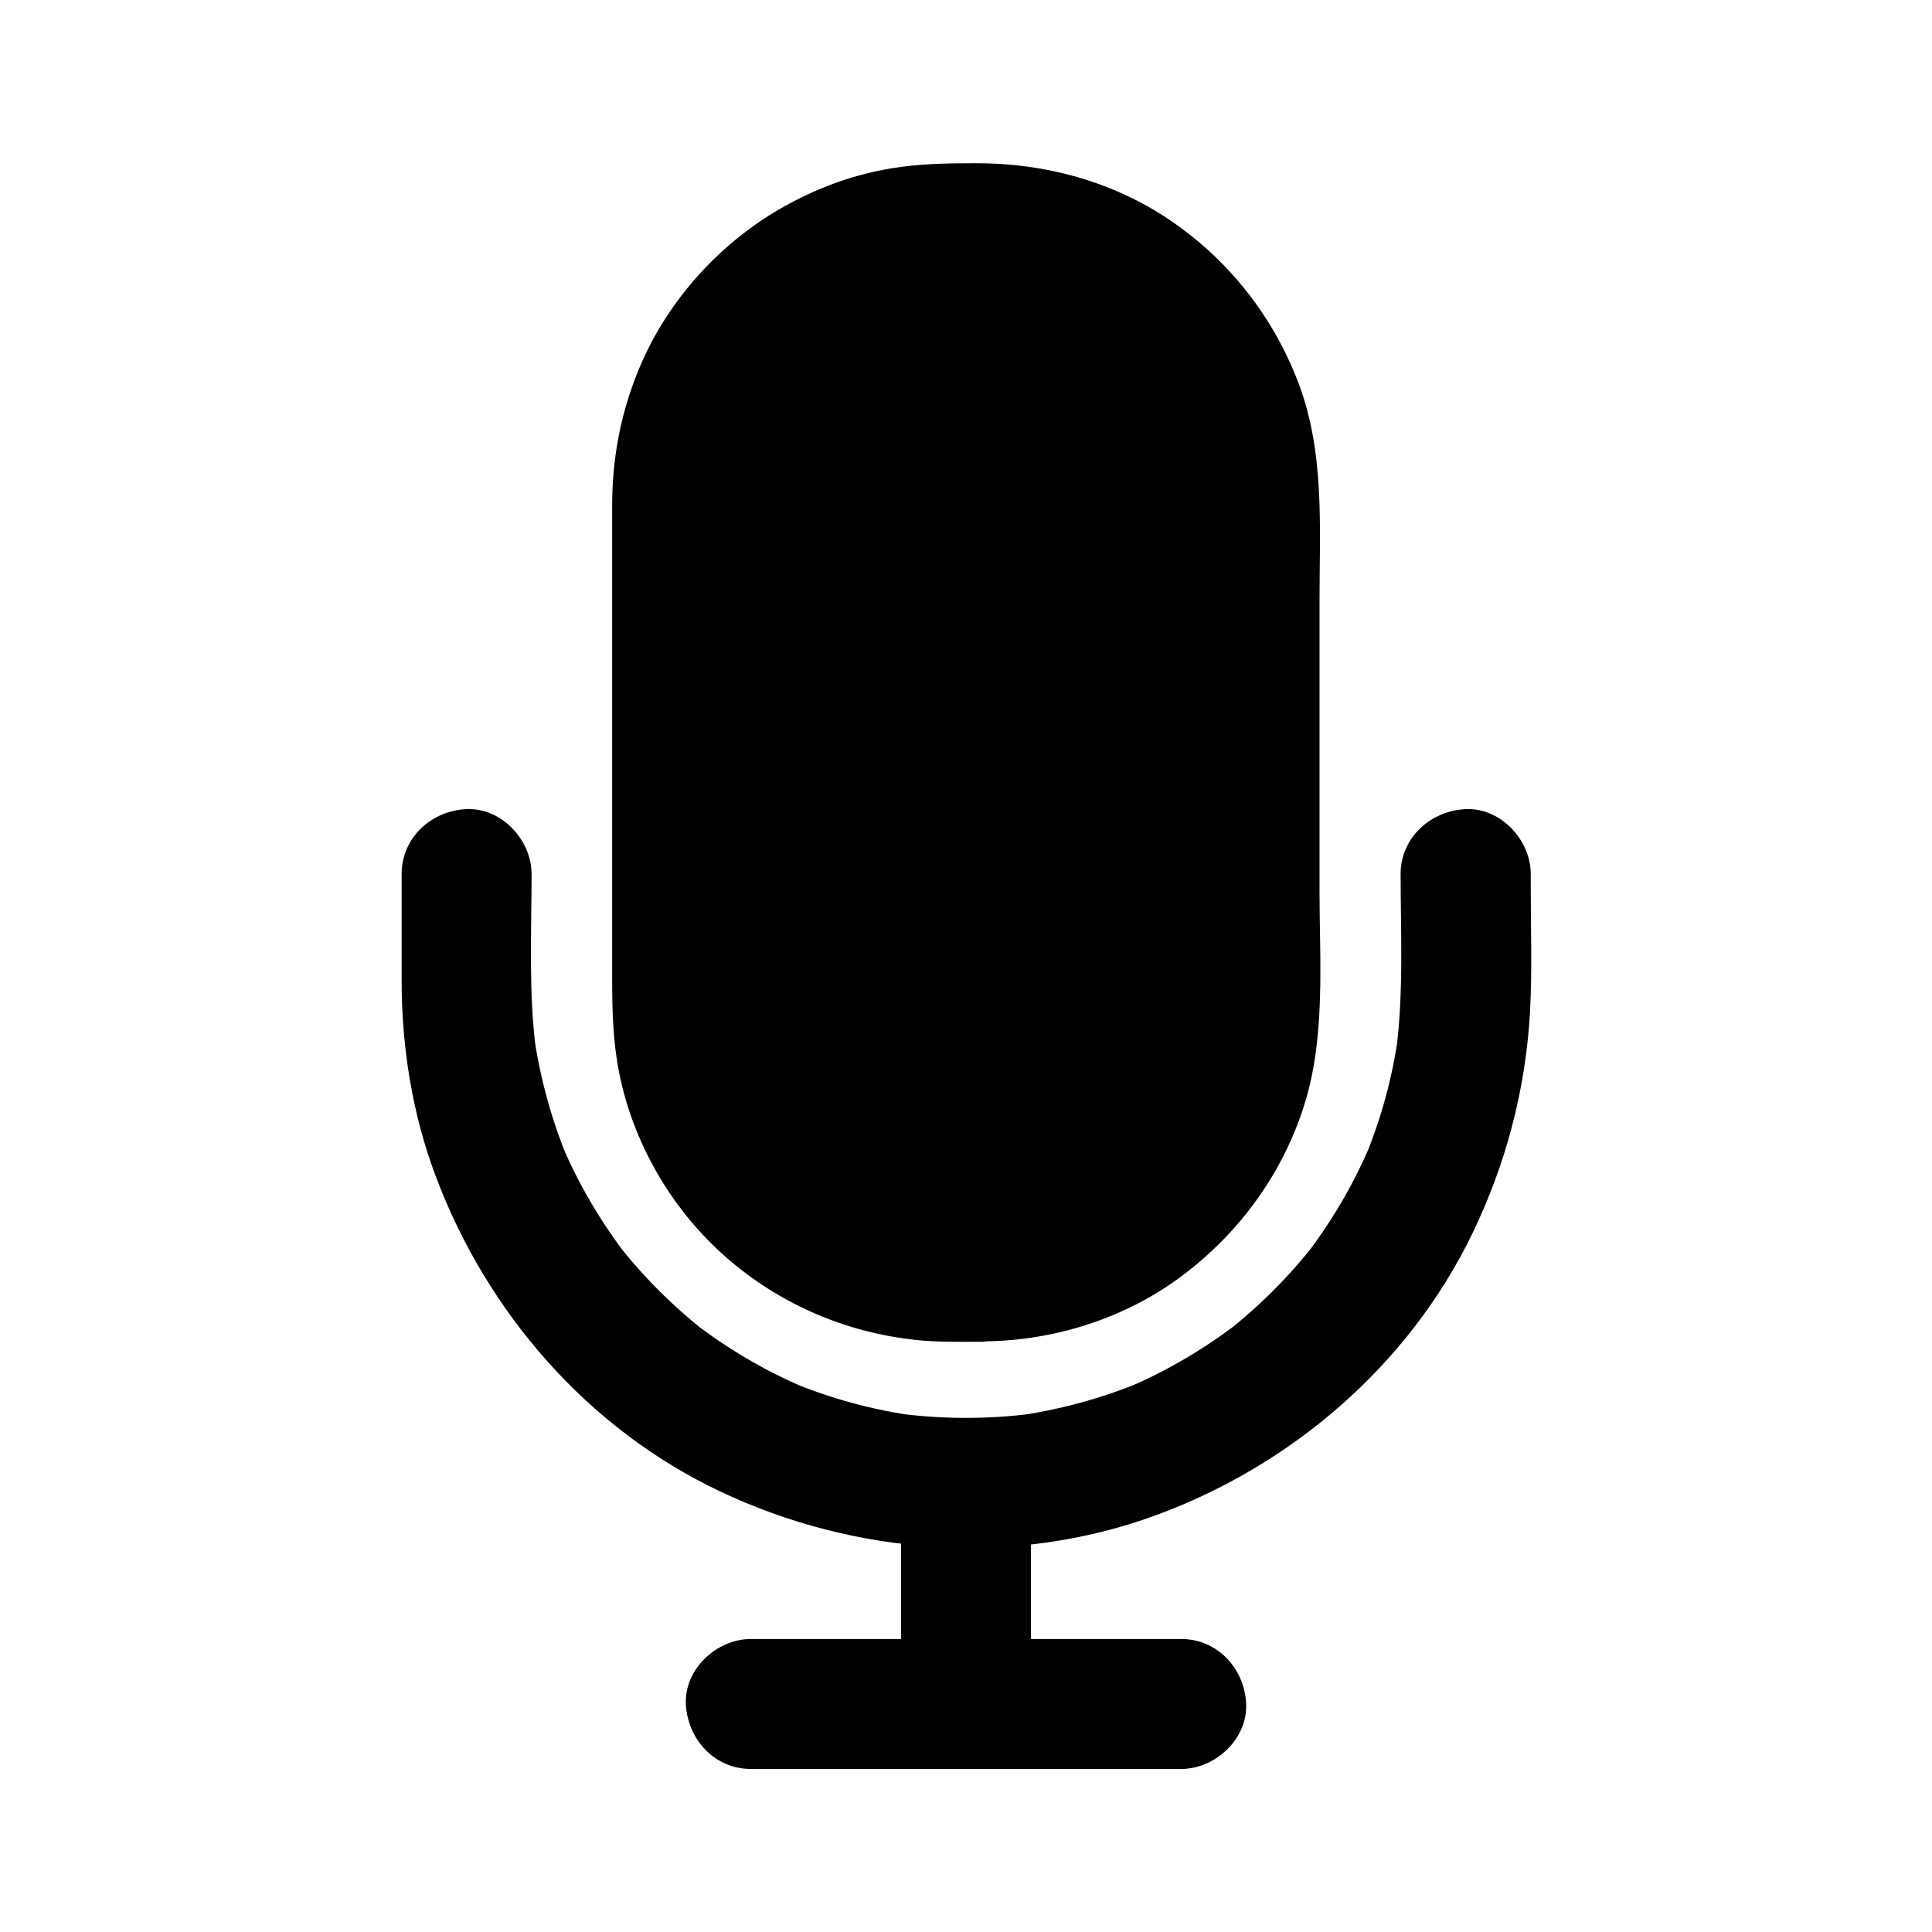 <?xml version="1.0" encoding="UTF-8"?>
<!-- Uploaded to: ICON Repo, www.svgrepo.com, Generator: ICON Repo Mixer Tools -->
<svg fill="#000000" width="800px" height="800px" version="1.1" viewBox="144 144 512 512" xmlns="http://www.w3.org/2000/svg">
 <g>
  <path d="m404.38 492.1h-8.758c-45.266 0-81.918-36.703-81.918-81.918v-133.68c0-45.266 36.703-81.918 81.918-81.918h8.758c45.266 0 81.918 36.703 81.918 81.918v133.68c0 45.262-36.656 81.918-81.918 81.918z"/>
  <path d="m404.38 484.72c-5.856 0-11.758 0.148-17.613-0.492 0.051 0-2.164-0.246-1.031-0.098 1.133 0.148-1.082-0.148-1.031-0.148-1.082-0.195-2.215-0.395-3.297-0.59-2.164-0.441-4.328-0.934-6.445-1.574-2.016-0.59-3.984-1.23-5.902-1.969-0.934-0.344-1.82-0.688-2.754-1.082 1.523 0.641-0.441-0.195-0.641-0.297-0.59-0.246-1.18-0.543-1.77-0.836-3.887-1.871-7.625-4.035-11.168-6.496-0.789-0.543-1.574-1.133-2.363-1.672-0.297-0.195-1.426-1.082-0.297-0.195-0.344-0.246-0.688-0.543-0.984-0.789-1.82-1.477-3.59-3.051-5.266-4.676-1.379-1.328-2.707-2.707-3.984-4.184-0.738-0.789-1.426-1.625-2.117-2.41-0.297-0.344-0.543-0.688-0.836-0.984-0.543-0.641-0.543-0.688-0.051 0-0.195-0.246-0.395-0.492-0.59-0.789-2.461-3.394-4.773-6.887-6.742-10.629-1.031-1.918-1.969-3.887-2.805-5.856 0.543 1.277 0.098 0.195 0-0.051-0.246-0.59-0.492-1.23-0.688-1.82-0.395-1.031-0.738-2.066-1.082-3.102-1.379-4.184-2.41-8.512-3.148-12.891 0 0.051-0.297-2.117-0.148-1.031 0.148 1.133-0.098-1.082-0.098-1.031-0.098-1.133-0.195-2.262-0.297-3.394-0.098-1.82-0.195-3.691-0.195-5.512v-1.133-19.582-73.16-29.863c0-6.004-0.195-12.102 0.395-18.105 0.051-0.441 0.098-0.887 0.148-1.328 0.246-2.164-0.148 0.934 0.051-0.395 0.148-0.984 0.297-1.969 0.492-3 0.441-2.262 0.934-4.574 1.574-6.789 0.543-2.016 1.18-3.984 1.871-5.953 0.344-1.031 0.789-2.016 1.18-3.051 0.543-1.328 0.148-0.297 0-0.051 0.297-0.688 0.59-1.379 0.934-2.066 1.77-3.789 3.836-7.477 6.199-10.973 0.59-0.887 1.23-1.77 1.82-2.656 0.297-0.441 0.641-0.887 0.984-1.277 0.738-0.984-1.082 1.328 0.246-0.297 1.379-1.625 2.754-3.297 4.231-4.871 1.477-1.574 3-3.051 4.574-4.527 0.688-0.641 1.426-1.277 2.164-1.918 0.395-0.344 0.836-0.688 1.23-1.031 0.098-0.098 1.77-1.426 0.543-0.441 3.394-2.609 7.035-4.969 10.824-6.988 1.82-0.984 3.641-1.871 5.512-2.707 0.344-0.148 1.672-0.688 0.344-0.148 0.395-0.148 0.789-0.344 1.23-0.492 1.23-0.492 2.461-0.934 3.691-1.379 4.184-1.426 8.461-2.508 12.84-3.246 0.441-0.051 0.887-0.148 1.328-0.195 2.117-0.344-0.934 0.098 0.395-0.051 1.031-0.098 2.016-0.246 3.051-0.297 2.312-0.195 4.574-0.297 6.887-0.297h7.43c3.492 0 6.988 0.098 10.48 0.492 0.395 0.051 1.871 0.246 0.395 0.051 0.441 0.051 0.887 0.148 1.328 0.195 1.082 0.195 2.215 0.395 3.297 0.59 2.164 0.441 4.328 0.934 6.445 1.574 2.117 0.59 4.184 1.277 6.25 2.066 0.441 0.148 3.246 1.328 1.871 0.738 0.984 0.441 1.969 0.887 2.953 1.328 3.887 1.871 7.625 4.035 11.168 6.496 0.887 0.59 1.723 1.23 2.609 1.871 1.133 0.836 0.246 0.195 0.051 0 0.492 0.395 0.984 0.789 1.477 1.23 1.625 1.379 3.246 2.805 4.773 4.281 1.477 1.426 2.856 2.902 4.231 4.379 0.641 0.738 1.277 1.426 1.871 2.215 0.395 0.492 0.789 0.984 1.23 1.477-0.789-0.984 0.148 0.195 0.395 0.543 2.559 3.445 4.871 7.133 6.84 10.922 0.887 1.723 1.723 3.492 2.508 5.266-0.59-1.379 0.543 1.426 0.738 1.871 0.441 1.23 0.887 2.461 1.277 3.691 1.328 4.082 2.312 8.316 2.953 12.594 0.051 0.395 0.246 1.871 0.051 0.395 0.051 0.441 0.098 0.887 0.148 1.328 0.098 1.133 0.195 2.262 0.297 3.394 0.098 1.82 0.195 3.691 0.195 5.512v14.023 70.801c0 16.234 0.051 32.473 0 48.707 0 2.805-0.148 5.559-0.395 8.363-0.051 0.543-0.098 1.133-0.195 1.672-0.148 1.328 0.297-1.77-0.051 0.395-0.195 1.082-0.344 2.215-0.543 3.297-0.395 2.164-0.934 4.328-1.523 6.445-0.543 2.016-1.18 3.984-1.918 5.953-0.344 0.934-0.688 1.82-1.031 2.754-0.789 2.016 0.641-1.328-0.297 0.641-0.297 0.59-0.543 1.18-0.789 1.77-1.82 3.887-3.984 7.676-6.394 11.219-0.543 0.789-1.082 1.574-1.672 2.363-0.297 0.441-0.641 0.887-0.984 1.277 0.836-1.082 0.148-0.195-0.051 0-1.523 1.82-3 3.59-4.676 5.312-1.328 1.379-2.707 2.754-4.133 4.035-0.789 0.738-1.574 1.426-2.41 2.117-0.344 0.297-0.641 0.543-0.984 0.836-0.344 0.297-0.688 0.543-0.984 0.789 0.543-0.441 0.641-0.492 0.246-0.148-3.445 2.609-7.035 4.922-10.824 6.938-1.82 0.984-3.691 1.82-5.559 2.707-1.277 0.59-0.297 0.148-0.051 0-0.59 0.246-1.23 0.492-1.82 0.738-1.031 0.395-2.066 0.789-3.102 1.133-4.082 1.379-8.266 2.461-12.496 3.148-0.441 0.098-3.199 0.441-1.672 0.297-1.133 0.148-2.262 0.246-3.394 0.344-2.379 0.34-4.691 0.441-6.953 0.441-3.836 0-7.578 3.394-7.379 7.379 0.195 3.984 3.246 7.379 7.379 7.379 18.895-0.098 37.785-6.051 52.938-17.418 15.254-11.465 26.668-27.16 32.375-45.41 5.656-18.105 3.984-38.129 3.984-56.828v-76.211c0-19.484 1.477-39.605-5.609-58.203-6.742-17.711-18.695-32.816-34.441-43.344-15.008-10.035-32.766-14.809-50.727-14.809-7.676 0-15.203 0.098-22.828 1.379-9.25 1.523-18.254 4.723-26.566 9.152-16.188 8.609-29.816 22.535-37.934 39.016-6.297 12.891-9.348 26.766-9.348 41.082v21.059 75.77 28.535c0 8.461 0.195 16.777 1.871 25.141 3.641 18.156 13.383 35.227 27.059 47.676 14.316 13.039 32.273 20.961 51.465 23.027 5.856 0.641 11.758 0.492 17.613 0.492 3.836 0 7.578-3.394 7.379-7.379-0.047-4.09-3.098-7.484-7.231-7.484z"/>
  <path d="m515.18 375.64c0 15.5 0.836 31.34-1.18 46.738 0.195-1.523 0.395-3.051 0.641-4.574-1.574 11.609-4.676 22.977-9.25 33.801 0.59-1.379 1.18-2.754 1.723-4.133-4.477 10.527-10.332 20.469-17.32 29.52 0.887-1.18 1.77-2.312 2.707-3.492-6.887 8.809-14.809 16.727-23.617 23.617 1.18-0.887 2.312-1.77 3.492-2.707-9.102 6.988-18.992 12.84-29.52 17.32 1.379-0.59 2.754-1.18 4.133-1.723-10.824 4.527-22.188 7.625-33.801 9.25 1.523-0.195 3.051-0.395 4.574-0.641-11.809 1.523-23.715 1.523-35.473 0 1.523 0.195 3.051 0.395 4.574 0.641-11.609-1.574-22.977-4.676-33.801-9.25 1.379 0.59 2.754 1.18 4.133 1.723-10.527-4.477-20.469-10.332-29.52-17.32 1.18 0.887 2.312 1.77 3.492 2.707-8.809-6.887-16.727-14.809-23.617-23.617 0.887 1.18 1.77 2.312 2.707 3.492-6.988-9.102-12.84-18.992-17.32-29.52 0.59 1.379 1.18 2.754 1.723 4.133-4.527-10.824-7.625-22.188-9.25-33.801 0.195 1.523 0.395 3.051 0.641 4.574-2.016-15.398-1.18-31.242-1.18-46.738 0-9.004-7.922-17.613-17.219-17.219-9.348 0.395-17.219 7.578-17.219 17.219v28.242c0 17.613 2.856 35.523 9.102 52.004 13.578 36.016 40.246 66.766 75.277 83.344 35.816 16.973 77.883 20.074 115.32 6.394 36.113-13.184 67.207-39.852 84.082-74.781 8.906-18.449 14.07-38.082 15.254-58.598 0.59-10.922 0.195-21.941 0.195-32.867v-3.738c0-9.004-7.922-17.613-17.219-17.219-9.348 0.441-17.27 7.574-17.27 17.219z"/>
  <path d="m382.78 538v50.332 7.231c0 9.004 7.922 17.613 17.219 17.219 9.348-0.395 17.219-7.578 17.219-17.219v-50.332-7.231c0-9.004-7.922-17.613-17.219-17.219-9.344 0.441-17.219 7.578-17.219 17.219z"/>
  <path d="m342.98 612.79h38.621 61.305 14.121c9.004 0 17.613-7.922 17.219-17.219-0.395-9.348-7.578-17.219-17.219-17.219h-38.621-61.305-14.121c-9.004 0-17.613 7.922-17.219 17.219 0.441 9.348 7.574 17.219 17.219 17.219z"/>
 </g>
</svg>